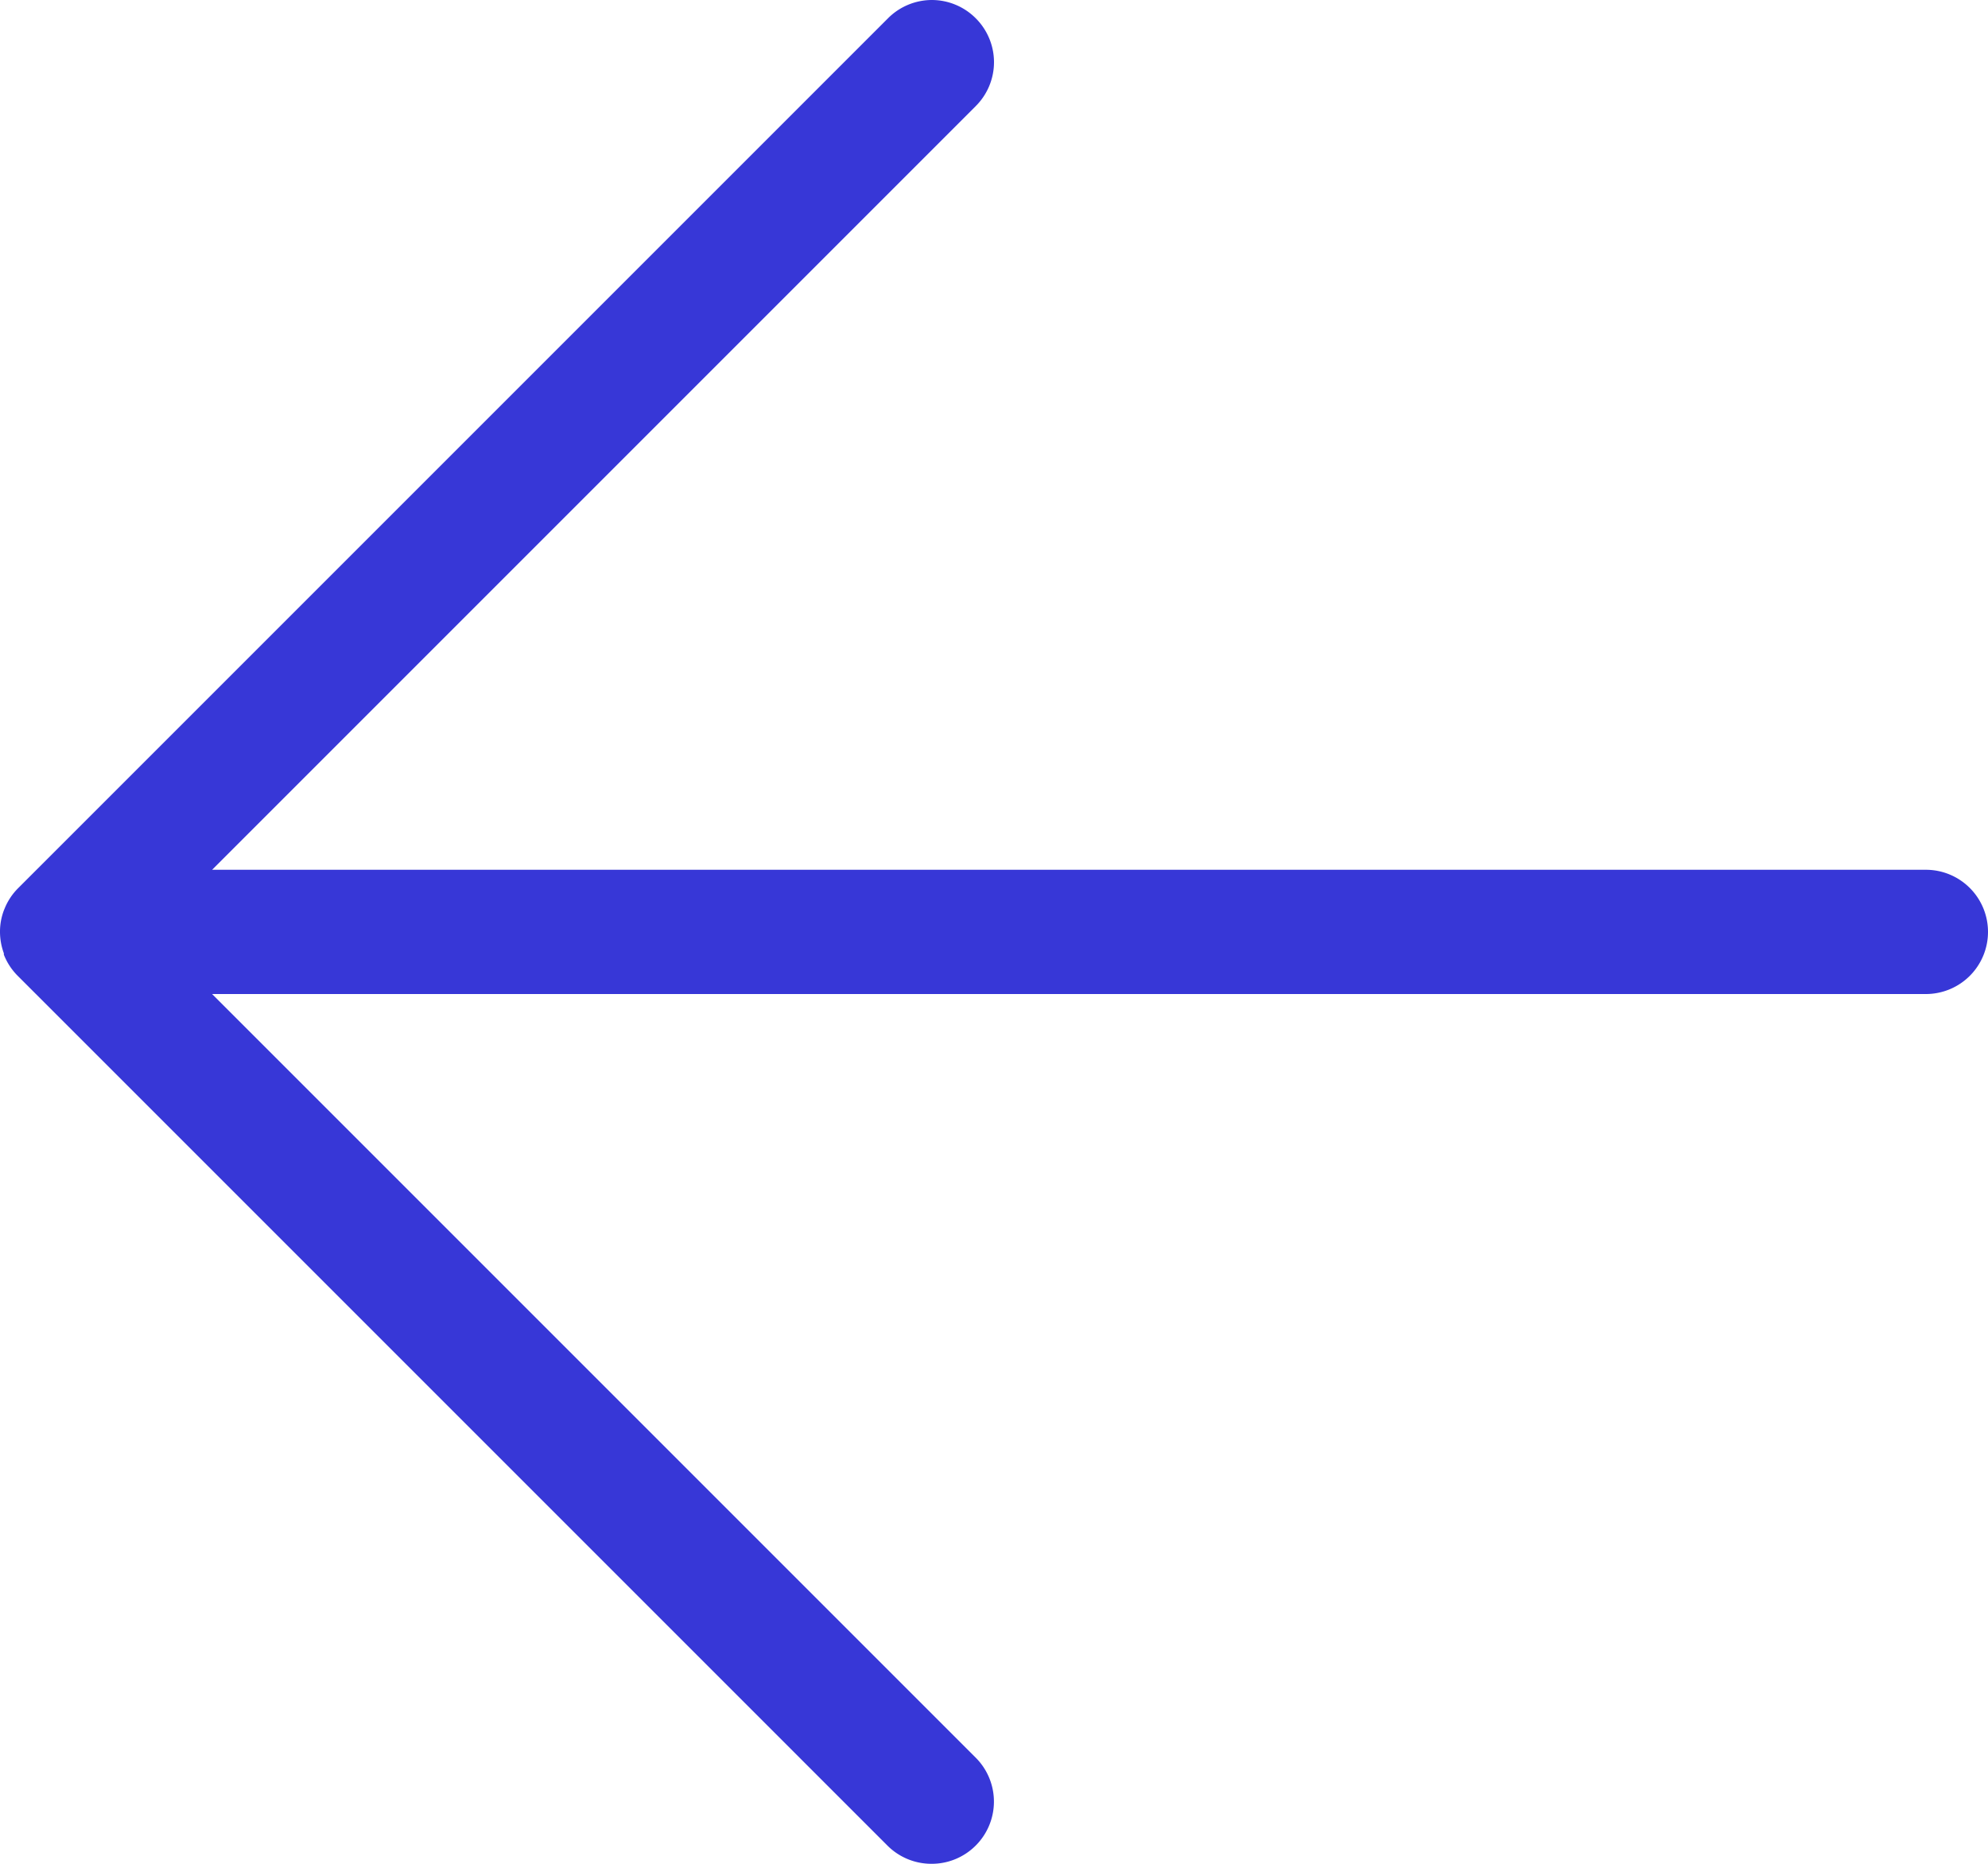 <svg xmlns="http://www.w3.org/2000/svg" width="16" height="15" viewBox="0 0 16 15"><g transform="translate(16 -0.5)"><path d="M-8.5,15a.5.5,0,0,0,.353-.147.5.5,0,0,0,0-.707L-14.293,8H-.5A.5.5,0,0,0,0,7.5.5.5,0,0,0-.5,7H-14.293L-8.146.853A.5.5,0,0,0-8,.5.5.5,0,0,0-8.147.147.5.5,0,0,0-8.5,0a.5.5,0,0,0-.353.147l-7,7a.494.494,0,0,0-.109.163l-.007.017A.486.486,0,0,0-16,7.5a.5.5,0,0,0,.031.172l0,.011a.5.5,0,0,0,.112.171l7,7A.5.5,0,0,0-8.5,15Z" transform="translate(0 0.5)" fill="#3737d7"/></g></svg>